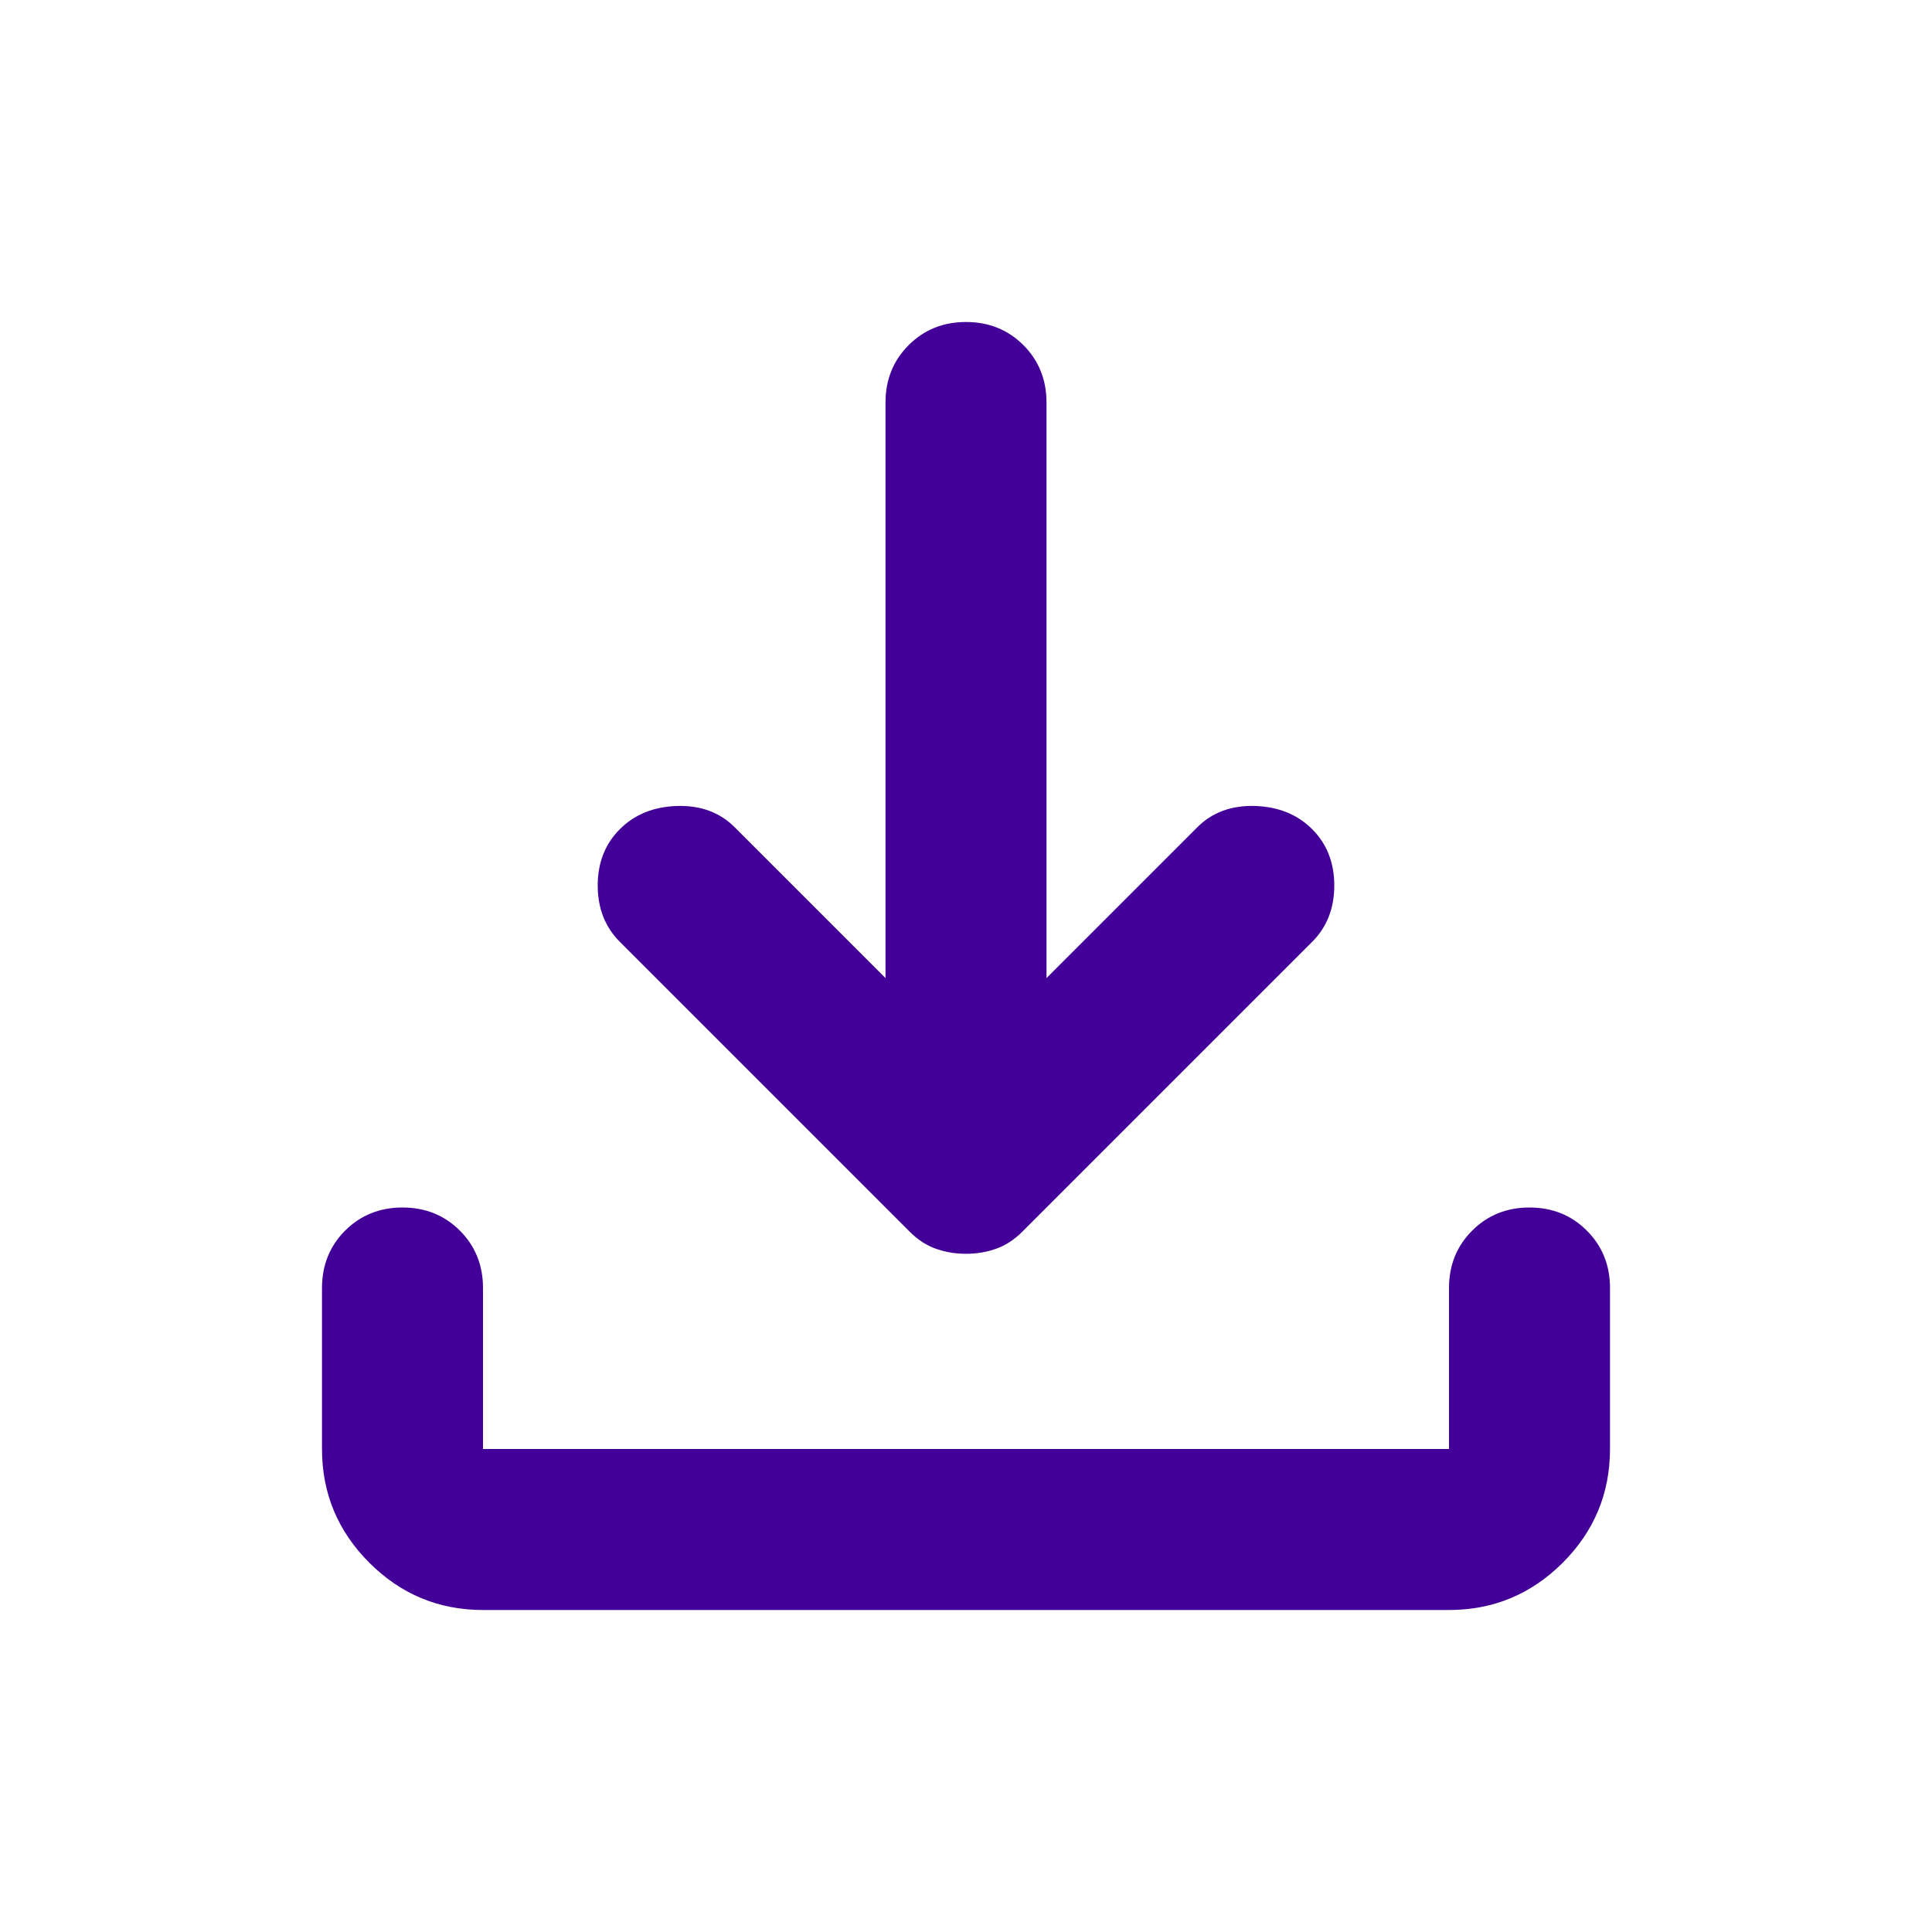 <svg width="24" height="24" viewBox="0 0 24 24" fill="none" xmlns="http://www.w3.org/2000/svg">
<path d="M12 15.575C11.867 15.575 11.742 15.554 11.625 15.512C11.508 15.471 11.4 15.4 11.3 15.3L7.7 11.7C7.517 11.517 7.425 11.283 7.425 11C7.425 10.717 7.517 10.483 7.7 10.3C7.883 10.117 8.121 10.021 8.412 10.012C8.704 10.004 8.942 10.092 9.125 10.275L11 12.15V5C11 4.717 11.096 4.479 11.288 4.287C11.479 4.096 11.717 4 12 4C12.283 4 12.521 4.096 12.713 4.287C12.904 4.479 13 4.717 13 5V12.15L14.875 10.275C15.058 10.092 15.296 10.004 15.588 10.012C15.879 10.021 16.117 10.117 16.3 10.3C16.483 10.483 16.575 10.717 16.575 11C16.575 11.283 16.483 11.517 16.3 11.7L12.7 15.3C12.6 15.4 12.492 15.471 12.375 15.512C12.258 15.554 12.133 15.575 12 15.575ZM6 20C5.45 20 4.979 19.804 4.588 19.413C4.196 19.021 4 18.55 4 18V16C4 15.717 4.096 15.479 4.287 15.287C4.479 15.096 4.717 15 5 15C5.283 15 5.521 15.096 5.713 15.287C5.904 15.479 6 15.717 6 16V18H18V16C18 15.717 18.096 15.479 18.288 15.287C18.479 15.096 18.717 15 19 15C19.283 15 19.521 15.096 19.712 15.287C19.904 15.479 20 15.717 20 16V18C20 18.55 19.804 19.021 19.413 19.413C19.021 19.804 18.55 20 18 20H6Z" fill="#430099"/>
</svg>
